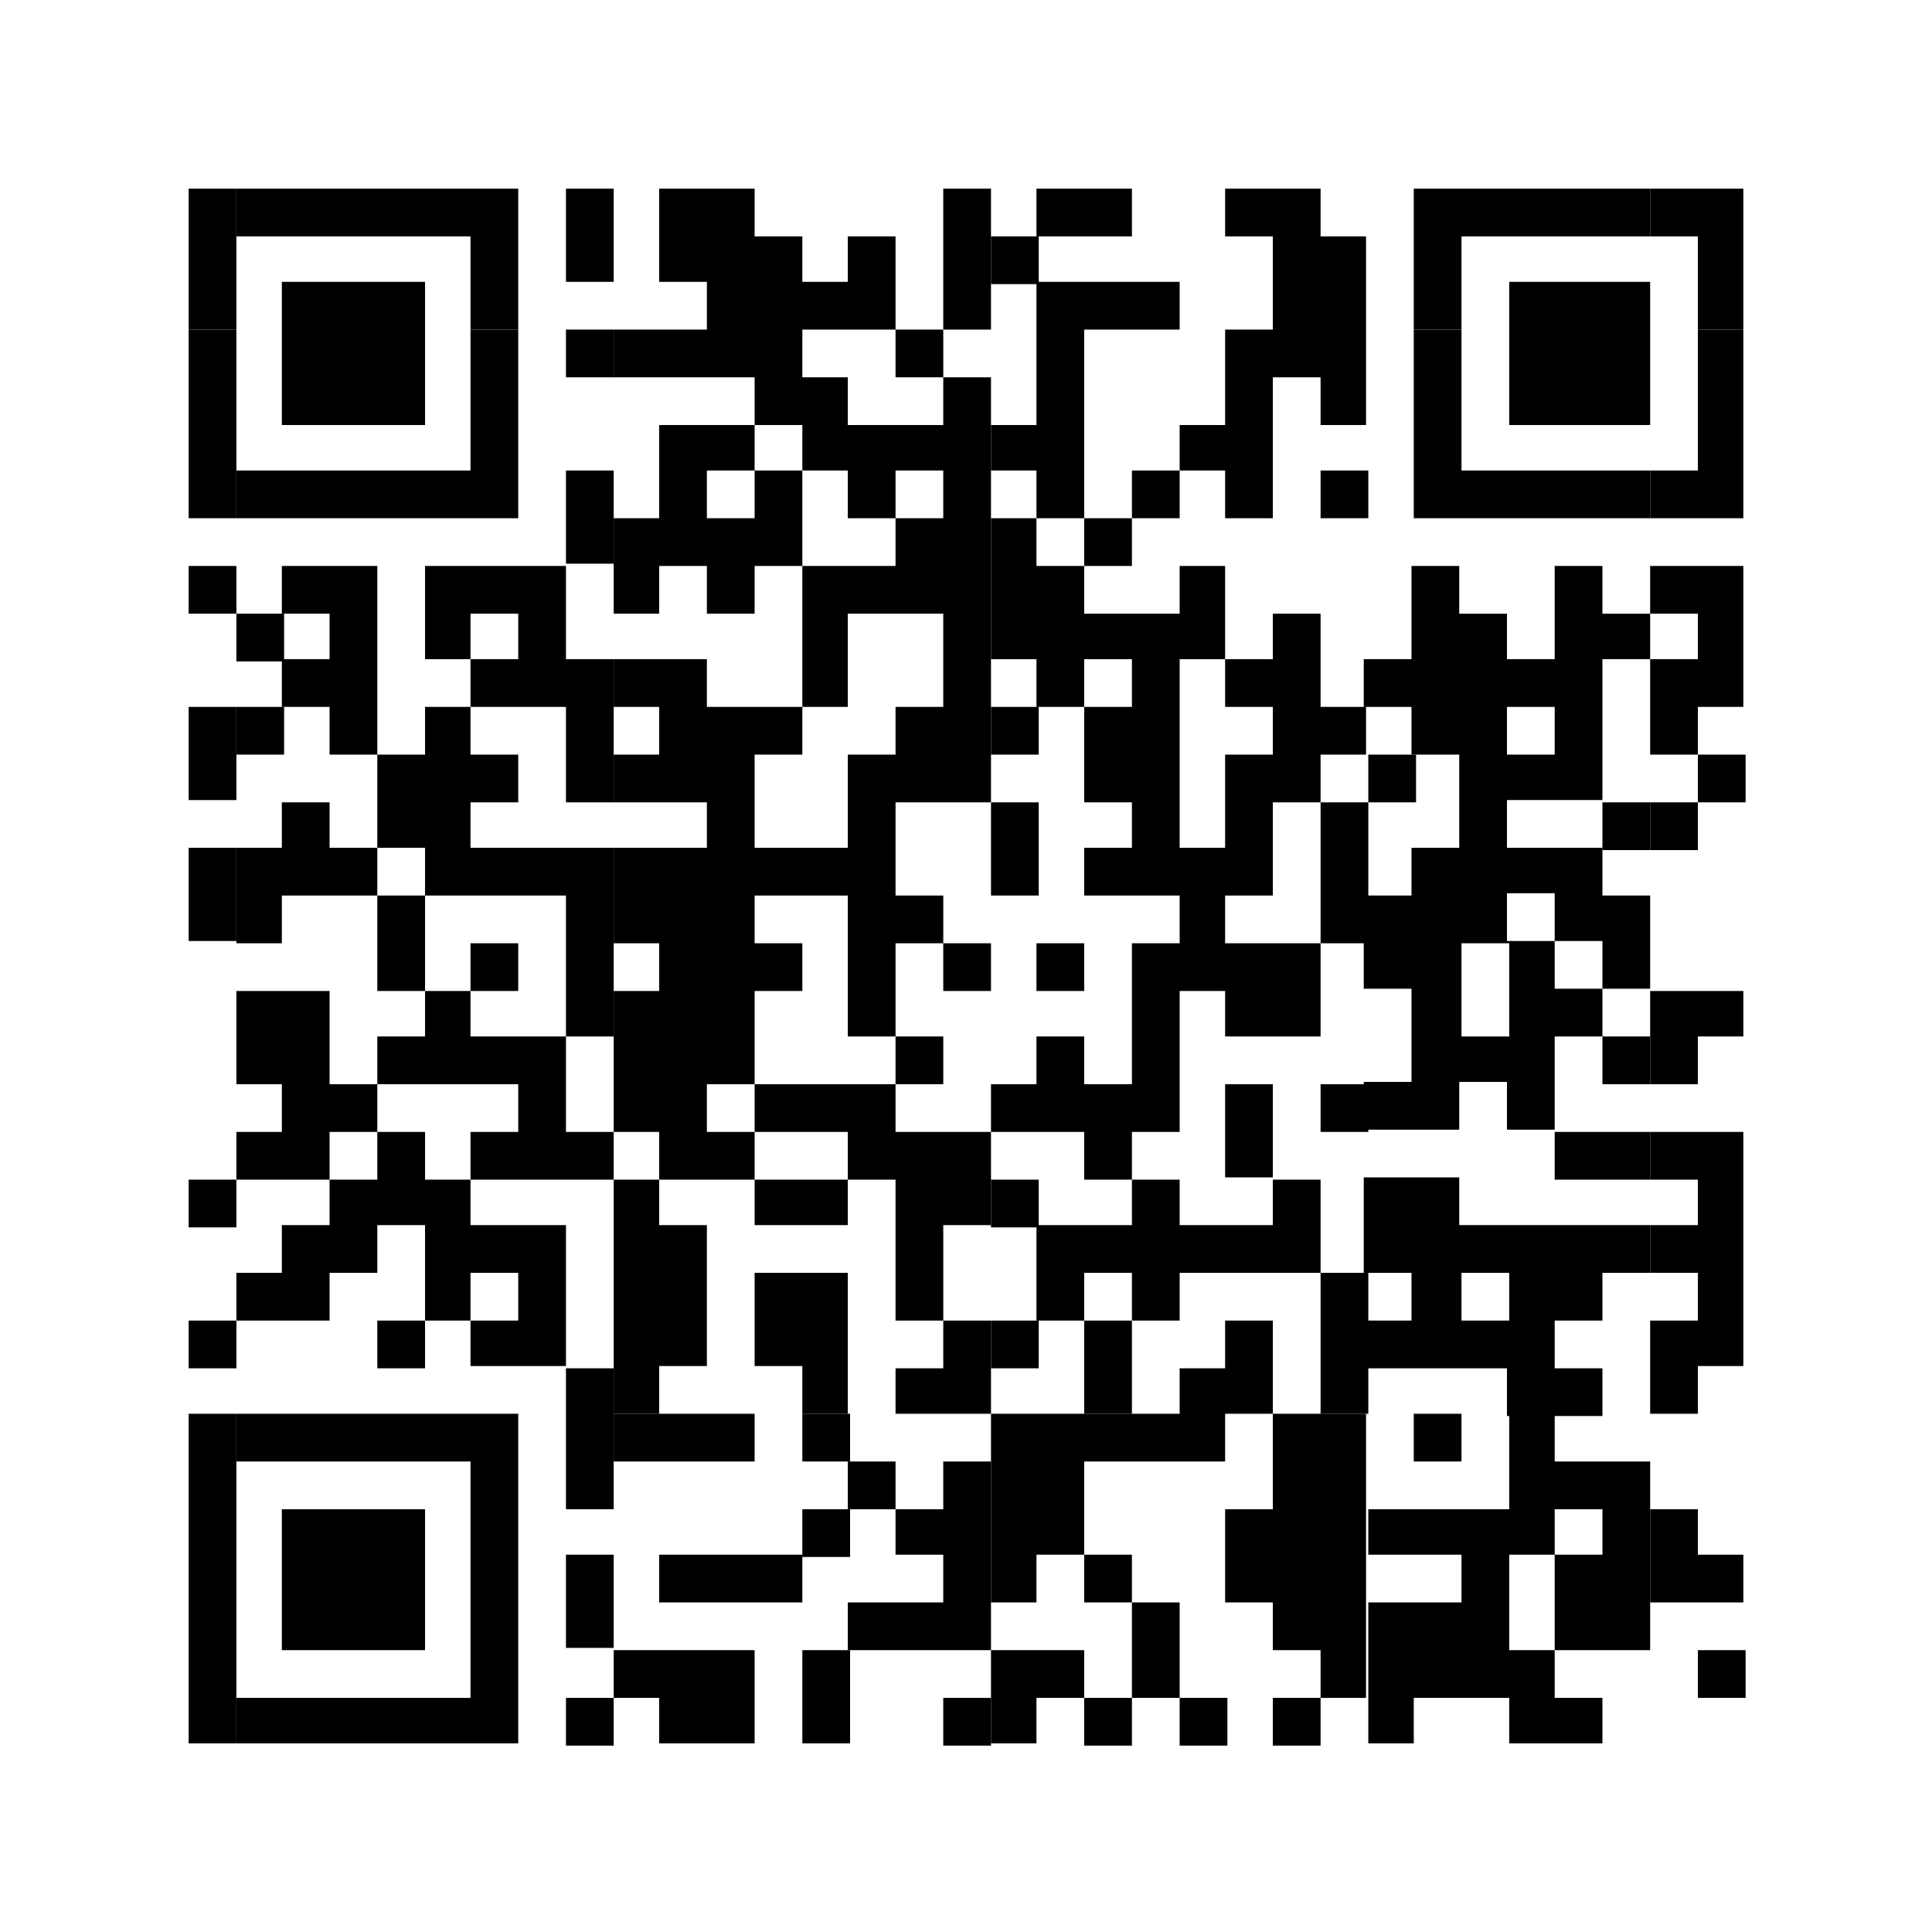 <?xml version="1.0" encoding="utf-8"?>
<!-- Generator: Adobe Illustrator 23.0.3, SVG Export Plug-In . SVG Version: 6.00 Build 0)  -->
<svg version="1.1" id="Réteg_1" xmlns="http://www.w3.org/2000/svg" xmlns:xlink="http://www.w3.org/1999/xlink" x="0px" y="0px"
	 viewBox="0 0 85 85" style="enable-background:new 0 0 85 85;" xml:space="preserve">
<g>
	<rect x="8.3" y="8.3" width="2.1" height="6.2"/>
	<rect x="8.3" y="14.5" width="2.1" height="8.3"/>
	<rect x="8.3" y="24.9" width="2.1" height="2.1"/>
	<rect x="8.3" y="31.1" width="2.1" height="4.1"/>
	<rect x="8.3" y="37.3" width="2.1" height="4.1"/>
	<rect x="8.3" y="51.9" width="2.1" height="2.1"/>
	<rect x="8.3" y="58.1" width="2.1" height="2.1"/>
	<polygon points="8.3,72.6 8.3,72.6 8.3,76.7 10.4,76.7 10.4,72.6 10.4,72.6 10.4,62.2 8.3,62.2 	"/>
	<rect x="10.4" y="27" width="2.1" height="2.1"/>
	<rect x="10.4" y="31.1" width="2.1" height="2.1"/>
	<polygon points="14.5,10.4 16.6,10.4 18.7,10.4 20.7,10.4 20.7,14.5 22.8,14.5 22.8,8.3 20.7,8.3 18.7,8.3 16.6,8.3 14.5,8.3 
		12.4,8.3 10.4,8.3 10.4,10.4 12.4,10.4 	"/>
	<polygon points="14.5,22.8 16.6,22.8 18.7,22.8 20.7,22.8 22.8,22.8 22.8,14.5 20.7,14.5 20.7,20.7 18.7,20.7 16.6,20.7 14.5,20.7 
		12.4,20.7 10.4,20.7 10.4,22.8 12.4,22.8 	"/>
	<polygon points="14.5,12.4 12.4,12.4 12.4,14.5 12.4,18.7 14.5,18.7 16.6,18.7 18.7,18.7 18.7,14.5 18.7,12.4 16.6,12.4 	"/>
	<polygon points="14.5,33.2 16.6,33.2 16.6,24.9 14.5,24.9 12.4,24.9 12.4,27 14.5,27 14.5,29 12.4,29 12.4,31.1 14.5,31.1 	"/>
	<polygon points="14.5,37.3 14.5,35.3 12.4,35.3 12.4,37.3 10.4,37.3 10.4,41.5 12.4,41.5 12.4,39.4 14.5,39.4 16.6,39.4 16.6,37.3 
			"/>
	<polygon points="16.6,49.8 16.6,47.7 14.5,47.7 14.5,43.6 12.4,43.6 10.4,43.6 10.4,47.7 12.4,47.7 12.4,49.8 10.4,49.8 10.4,51.9 
		12.4,51.9 14.5,51.9 14.5,49.8 	"/>
	<polygon points="16.6,72.6 18.7,72.6 18.7,66.4 16.6,66.4 14.5,66.4 12.4,66.4 12.4,72.6 14.5,72.6 	"/>
	<polygon points="18.7,49.8 16.6,49.8 16.6,51.9 14.5,51.9 14.5,53.9 12.4,53.9 12.4,56 10.4,56 10.4,58.1 12.4,58.1 14.5,58.1 
		14.5,56 16.6,56 16.6,53.9 18.7,53.9 18.7,58.1 20.7,58.1 20.7,56 22.8,56 22.8,58.1 20.7,58.1 20.7,60.1 22.8,60.1 24.9,60.1 
		24.9,53.9 22.8,53.9 20.7,53.9 20.7,51.9 18.7,51.9 	"/>
	<rect x="16.6" y="58.1" width="2.1" height="2.1"/>
	<polygon points="18.7,33.2 16.6,33.2 16.6,37.3 18.7,37.3 18.7,39.4 16.6,39.4 16.6,43.6 18.7,43.6 18.7,39.4 20.7,39.4 20.7,39.4 
		22.8,39.4 24.9,39.4 24.9,45.6 27,45.6 27,37.3 24.9,37.3 22.8,37.3 20.7,37.3 20.7,35.3 22.8,35.3 22.8,33.2 20.7,33.2 20.7,31.1 
		18.7,31.1 	"/>
	<polygon points="18.7,62.2 16.6,62.2 14.5,62.2 12.4,62.2 10.4,62.2 10.4,64.3 12.4,64.3 14.5,64.3 16.6,64.3 18.7,64.3 20.7,64.3 
		20.7,72.6 20.7,72.6 20.7,74.7 18.7,74.7 16.6,74.7 14.5,74.7 12.4,74.7 10.4,74.7 10.4,76.7 12.4,76.7 14.5,76.7 16.6,76.7 
		18.7,76.7 20.7,76.7 22.8,76.7 22.8,72.6 22.8,72.6 22.8,62.2 20.7,62.2 	"/>
	<polygon points="20.7,24.9 18.7,24.9 18.7,29 20.7,29 20.7,27 22.8,27 22.8,29 20.7,29 20.7,31.1 22.8,31.1 22.8,31.1 24.9,31.1 
		24.9,35.3 27,35.3 27,29 24.9,29 24.9,24.9 22.8,24.9 	"/>
	<rect x="20.7" y="41.5" width="2.1" height="2.1"/>
	<polygon points="20.7,45.6 20.7,43.6 18.7,43.6 18.7,45.6 16.6,45.6 16.6,47.7 18.7,47.7 20.7,47.7 22.8,47.7 22.8,49.8 20.7,49.8 
		20.7,51.9 22.8,51.9 24.9,51.9 27,51.9 27,49.8 24.9,49.8 24.9,45.6 22.8,45.6 	"/>
	<rect x="24.9" y="8.3" width="2.1" height="4.1"/>
	<rect x="24.9" y="14.5" width="2.1" height="2.1"/>
	<rect x="24.9" y="20.7" width="2.1" height="4.1"/>
	<polygon points="24.9,62.2 24.9,66.4 27,66.4 27,62.2 27,60.2 24.9,60.2 	"/>
	<rect x="24.9" y="68.4" width="2.1" height="4.1"/>
	<rect x="24.9" y="74.7" width="2.1" height="2.1"/>
	<polygon points="27,53.9 27,62.2 29,62.2 29,60.1 31.1,60.1 31.1,53.9 29,53.9 29,51.9 27,51.9 	"/>
	<polygon points="31.1,64.3 33.2,64.3 33.2,62.2 31.1,62.2 29,62.2 27,62.2 27,64.3 29,64.3 	"/>
	<polygon points="29,72.6 27,72.6 27,74.7 29,74.7 29,76.7 31.1,76.7 33.2,76.7 33.2,72.6 31.1,72.6 	"/>
	<polygon points="31.1,68.4 29,68.4 29,70.5 31.1,70.5 33.2,70.5 35.3,70.5 35.3,68.4 33.2,68.4 	"/>
	<polygon points="33.2,20.7 33.2,22.8 31.1,22.8 31.1,20.7 33.2,20.7 33.2,18.7 31.1,18.7 29,18.7 29,22.8 27,22.8 27,27 29,27 
		29,24.9 31.1,24.9 31.1,27 33.2,27 33.2,24.9 35.3,24.9 35.3,20.7 	"/>
	<polygon points="33.2,51.9 33.2,53.9 35.3,53.9 37.3,53.9 37.3,51.9 35.3,51.9 	"/>
	<polygon points="35.3,47.7 33.2,47.7 33.2,49.8 35.3,49.8 37.3,49.8 37.3,51.9 39.4,51.9 39.4,53.9 39.4,58.1 41.5,58.1 41.5,60.2 
		39.4,60.2 39.4,62.2 41.5,62.2 41.5,62.2 43.6,62.2 43.6,58.1 41.5,58.1 41.5,53.9 43.6,53.9 43.6,49.8 41.5,49.8 41.5,49.8 
		39.4,49.8 39.4,47.7 37.3,47.7 	"/>
	<polygon points="37.3,62.2 37.3,56 35.3,56 33.2,56 33.2,60.1 35.3,60.1 35.3,62.2 	"/>
	<rect x="35.3" y="62.2" width="2.1" height="2.1"/>
	<rect x="35.3" y="66.4" width="2.1" height="2.1"/>
	<rect x="35.3" y="72.6" width="2.1" height="4.1"/>
	<rect x="37.3" y="64.3" width="2.1" height="2.1"/>
	<polygon points="41.5,14.5 39.4,14.5 39.4,16.6 41.5,16.6 41.5,18.7 39.4,18.7 37.3,18.7 37.3,16.6 35.3,16.6 35.3,14.5 37.3,14.5 
		39.4,14.5 39.4,10.4 37.3,10.4 37.3,12.4 35.3,12.4 35.3,10.4 33.2,10.4 33.2,8.3 31.1,8.3 29,8.3 29,12.4 31.1,12.4 31.1,14.5 
		33.2,14.5 33.2,14.5 31.1,14.5 29,14.5 27,14.5 27,16.6 29,16.6 31.1,16.6 33.2,16.6 33.2,18.7 35.3,18.7 35.3,20.7 37.3,20.7 
		37.3,22.8 39.4,22.8 39.4,20.7 41.5,20.7 41.5,22.8 39.4,22.8 39.4,24.9 37.3,24.9 35.3,24.9 35.3,31.1 37.3,31.1 37.3,27 39.4,27 
		41.5,27 41.5,31.1 39.4,31.1 39.4,33.2 37.3,33.2 37.3,37.3 35.3,37.3 33.2,37.3 33.2,33.2 35.3,33.2 35.3,31.1 33.2,31.1 
		31.1,31.1 31.1,29 29,29 27,29 27,31.1 29,31.1 29,33.2 27,33.2 27,35.3 29,35.3 31.1,35.3 31.1,37.3 29,37.3 27,37.3 27,41.5 
		29,41.5 29,43.6 27,43.6 27,49.8 29,49.8 29,51.9 31.1,51.9 33.2,51.9 33.2,49.8 31.1,49.8 31.1,47.7 33.2,47.7 33.2,43.6 
		35.3,43.6 35.3,41.5 33.2,41.5 33.2,39.4 35.3,39.4 37.3,39.4 37.3,45.6 39.4,45.6 39.4,41.5 41.5,41.5 41.5,43.6 43.6,43.6 
		43.6,41.5 41.5,41.5 41.5,39.4 39.4,39.4 39.4,35.3 41.5,35.3 41.5,35.3 43.6,35.3 43.6,16.6 41.5,16.6 	"/>
	<rect x="39.4" y="45.6" width="2.1" height="2.1"/>
	<rect x="41.5" y="8.3" width="2.1" height="6.2"/>
	<polygon points="41.5,66.4 39.4,66.4 39.4,68.4 41.5,68.4 41.5,70.5 39.4,70.5 37.3,70.5 37.3,72.6 39.4,72.6 41.5,72.6 41.5,72.6 
		43.6,72.6 43.6,64.3 41.5,64.3 	"/>
	<rect x="41.5" y="74.7" width="2.1" height="2.1"/>
	<rect x="43.6" y="10.4" width="2.1" height="2.1"/>
	<polygon points="45.6,22.8 43.6,22.8 43.6,29 45.6,29 45.6,31.1 47.7,31.1 47.7,29 49.8,29 49.8,31.1 47.7,31.1 47.7,35.3 
		49.8,35.3 49.8,37.3 47.7,37.3 47.7,39.4 49.8,39.4 49.8,39.4 51.9,39.4 51.9,41.5 49.8,41.5 49.8,47.7 47.7,47.7 47.7,45.6 
		45.6,45.6 45.6,47.7 43.6,47.7 43.6,49.8 45.6,49.8 47.7,49.8 47.7,51.9 49.8,51.9 49.8,49.8 51.9,49.8 51.9,43.6 53.9,43.6 
		53.9,45.6 56,45.6 58.1,45.6 58.1,41.5 56,41.5 53.9,41.5 53.9,39.4 56,39.4 56,35.3 58.1,35.3 58.1,33.2 60.1,33.2 60.1,31.1 
		58.1,31.1 58.1,27 56,27 56,29 53.9,29 53.9,31.1 56,31.1 56,33.2 53.9,33.2 53.9,37.3 51.9,37.3 51.9,29 53.9,29 53.9,24.9 
		51.9,24.9 51.9,27 49.8,27 47.7,27 47.7,24.9 45.6,24.9 	"/>
	<rect x="43.6" y="31.1" width="2.1" height="2.1"/>
	<rect x="43.6" y="35.3" width="2.1" height="4.1"/>
	<rect x="43.6" y="51.9" width="2.1" height="2.1"/>
	<rect x="43.6" y="58.1" width="2.1" height="2.1"/>
	<polygon points="47.7,14.5 49.8,14.5 51.9,14.5 51.9,12.4 49.8,12.4 47.7,12.4 45.6,12.4 45.6,14.5 45.6,18.7 43.6,18.7 43.6,20.7 
		45.6,20.7 45.6,22.8 47.7,22.8 	"/>
	<rect x="45.6" y="41.5" width="2.1" height="2.1"/>
	<polygon points="45.6,72.6 43.6,72.6 43.6,76.7 45.6,76.7 45.6,74.7 47.7,74.7 47.7,72.6 	"/>
	<polygon points="49.8,10.4 49.8,8.3 47.7,8.3 45.6,8.3 45.6,10.4 47.7,10.4 	"/>
	<rect x="47.7" y="22.8" width="2.1" height="2.1"/>
	<polygon points="47.7,53.9 45.6,53.9 45.6,58.1 47.7,58.1 47.7,56 49.8,56 49.8,58.1 51.9,58.1 51.9,56 53.9,56 56,56 58.1,56 
		58.1,53.9 58.1,51.9 56,51.9 56,53.9 53.9,53.9 51.9,53.9 51.9,51.9 49.8,51.9 49.8,53.9 	"/>
	<rect x="47.7" y="58.1" width="2.1" height="4.1"/>
	<polygon points="49.8,64.3 51.9,64.3 53.9,64.3 53.9,62.2 53.9,62.2 56,62.2 56,58.1 53.9,58.1 53.9,60.2 51.9,60.2 51.9,62.2 
		49.8,62.2 47.7,62.2 45.6,62.2 43.6,62.2 43.6,70.5 45.6,70.5 45.6,68.4 47.7,68.4 47.7,64.3 	"/>
	<rect x="47.7" y="68.4" width="2.1" height="2.1"/>
	<rect x="47.7" y="74.7" width="2.1" height="2.1"/>
	<rect x="49.8" y="20.7" width="2.1" height="2.1"/>
	<polygon points="51.9,70.5 49.8,70.5 49.8,72.6 49.8,74.7 51.9,74.7 51.9,72.6 	"/>
	<rect x="51.9" y="74.7" width="2.1" height="2.1"/>
	<rect x="53.9" y="47.7" width="2.1" height="4.1"/>
	<polygon points="58.1,8.3 56,8.3 53.9,8.3 53.9,10.4 56,10.4 56,14.5 58.1,14.5 58.1,14.5 56,14.5 53.9,14.5 53.9,18.7 51.9,18.7 
		51.9,20.7 53.9,20.7 53.9,22.8 56,22.8 56,16.6 58.1,16.6 58.1,18.7 60.1,18.7 60.1,14.5 60.1,10.4 58.1,10.4 	"/>
	<polygon points="56,62.2 56,66.4 53.9,66.4 53.9,70.5 56,70.5 56,72.6 58.1,72.6 58.1,74.7 60.1,74.7 60.1,72.6 60.1,72.6 
		60.1,62.2 58.1,62.2 	"/>
	<rect x="56" y="74.7" width="2.1" height="2.1"/>
	<rect x="58.1" y="20.7" width="2.1" height="2.1"/>
	<rect x="58.1" y="35.3" width="2.1" height="6.2"/>
	<rect x="58.1" y="47.7" width="2.1" height="2.1"/>
	<rect x="58.1" y="56" width="2.1" height="6.2"/>
	<rect x="60.2" y="33.2" width="2.1" height="2.1"/>
	<rect x="62.2" y="62.2" width="2.1" height="2.1"/>
	<polygon points="66.4,66.4 64.3,66.4 62.2,66.4 60.2,66.4 60.2,68.4 62.2,68.4 64.3,68.4 64.3,70.5 62.2,70.5 60.2,70.5 60.2,72.6 
		60.2,76.7 62.2,76.7 62.2,74.7 64.3,74.7 66.4,74.7 66.4,76.7 68.4,76.7 70.5,76.7 70.5,74.7 68.4,74.7 68.4,72.6 66.4,72.6 
		66.4,68.4 68.4,68.4 68.4,66.4 70.5,66.4 70.5,68.4 68.4,68.4 68.4,72.6 70.5,72.6 70.5,72.6 72.6,72.6 72.6,64.3 70.5,64.3 
		68.4,64.3 68.4,62.2 66.4,62.2 	"/>
	<polygon points="68.4,8.3 66.4,8.3 64.3,8.3 62.2,8.3 62.2,14.5 64.3,14.5 64.3,10.4 66.4,10.4 68.4,10.4 70.5,10.4 72.6,10.4 
		72.6,8.3 70.5,8.3 	"/>
	<polygon points="68.4,12.4 66.4,12.4 66.4,14.5 66.4,18.7 68.4,18.7 70.5,18.7 72.6,18.7 72.6,14.5 72.6,12.4 70.5,12.4 	"/>
	<polygon points="68.4,20.7 66.4,20.7 64.3,20.7 64.3,14.5 62.2,14.5 62.2,22.8 64.3,22.8 66.4,22.8 68.4,22.8 70.5,22.8 72.6,22.8 
		72.6,20.7 70.5,20.7 	"/>
	<path d="M70.5,24.9h-2.1V29h-2.1V27h-2.1v-2.1h-2.1V29h-2.1v2.1h2.1v2.1h2.1v4.1h-2.1v2.1h-2.1v4.1h2.1v4.1h-2.1v2.1h2.1h2.1v-2.1
		h2.1v2.1h2.1v-4.1h2.1v-2.1h-2.1v-2.1h-2.1v-2.1h2.1v2.1h2.1v2.1h2.1v-4.1h-2.1v-2.1h-2.1h-2.1v-2.1h2.1h2.1V29h2.1V27h-2.1V24.9z
		 M66.4,45.6h-2.1v-4.1h2.1V45.6z M68.4,33.2h-2.1v-2.1h2.1V33.2z"/>
	<polygon points="68.4,49.8 68.4,51.9 70.5,51.9 72.6,51.9 72.6,49.8 70.5,49.8 	"/>
	<path d="M68.4,53.9h-2.1h-2.1v-2.1h-2.1h-2.1v2.1V56h2.1v2.1h-2.1v2.1h2.1h2.1h2.1v2.1h2.1v0h2.1v-2.1h-2.1v-2.1h2.1V56h2.1v-2.1
		h-2.1H68.4z M66.4,58.1h-2.1V56h2.1V58.1z"/>
	<rect x="70.5" y="35.3" width="2.1" height="2.1"/>
	<rect x="70.5" y="45.6" width="2.1" height="2.1"/>
	<polygon points="72.6,24.9 72.6,27 74.7,27 74.7,29 72.6,29 72.6,33.2 74.7,33.2 74.7,31.1 76.7,31.1 76.7,24.9 74.7,24.9 	"/>
	<rect x="72.6" y="35.3" width="2.1" height="2.1"/>
	<polygon points="72.6,43.6 72.6,47.7 74.7,47.7 74.7,45.6 76.7,45.6 76.7,43.6 74.7,43.6 	"/>
	<polygon points="72.6,49.8 72.6,51.9 74.7,51.9 74.7,53.9 72.6,53.9 72.6,56 74.7,56 74.7,58.1 72.6,58.1 72.6,62.2 74.7,62.2 
		74.7,60.1 76.7,60.1 76.7,53.9 76.7,49.8 74.7,49.8 	"/>
	<polygon points="74.7,66.4 72.6,66.4 72.6,70.5 74.7,70.5 76.7,70.5 76.7,68.4 74.7,68.4 	"/>
	<polygon points="74.7,8.3 72.6,8.3 72.6,10.4 74.7,10.4 74.7,14.5 76.7,14.5 76.7,8.3 	"/>
	<polygon points="74.7,20.7 72.6,20.7 72.6,22.8 74.7,22.8 76.7,22.8 76.7,14.5 74.7,14.5 	"/>
	<rect x="74.7" y="33.2" width="2.1" height="2.1"/>
	<rect x="74.7" y="72.6" width="2.1" height="2.1"/>
</g>
</svg>
